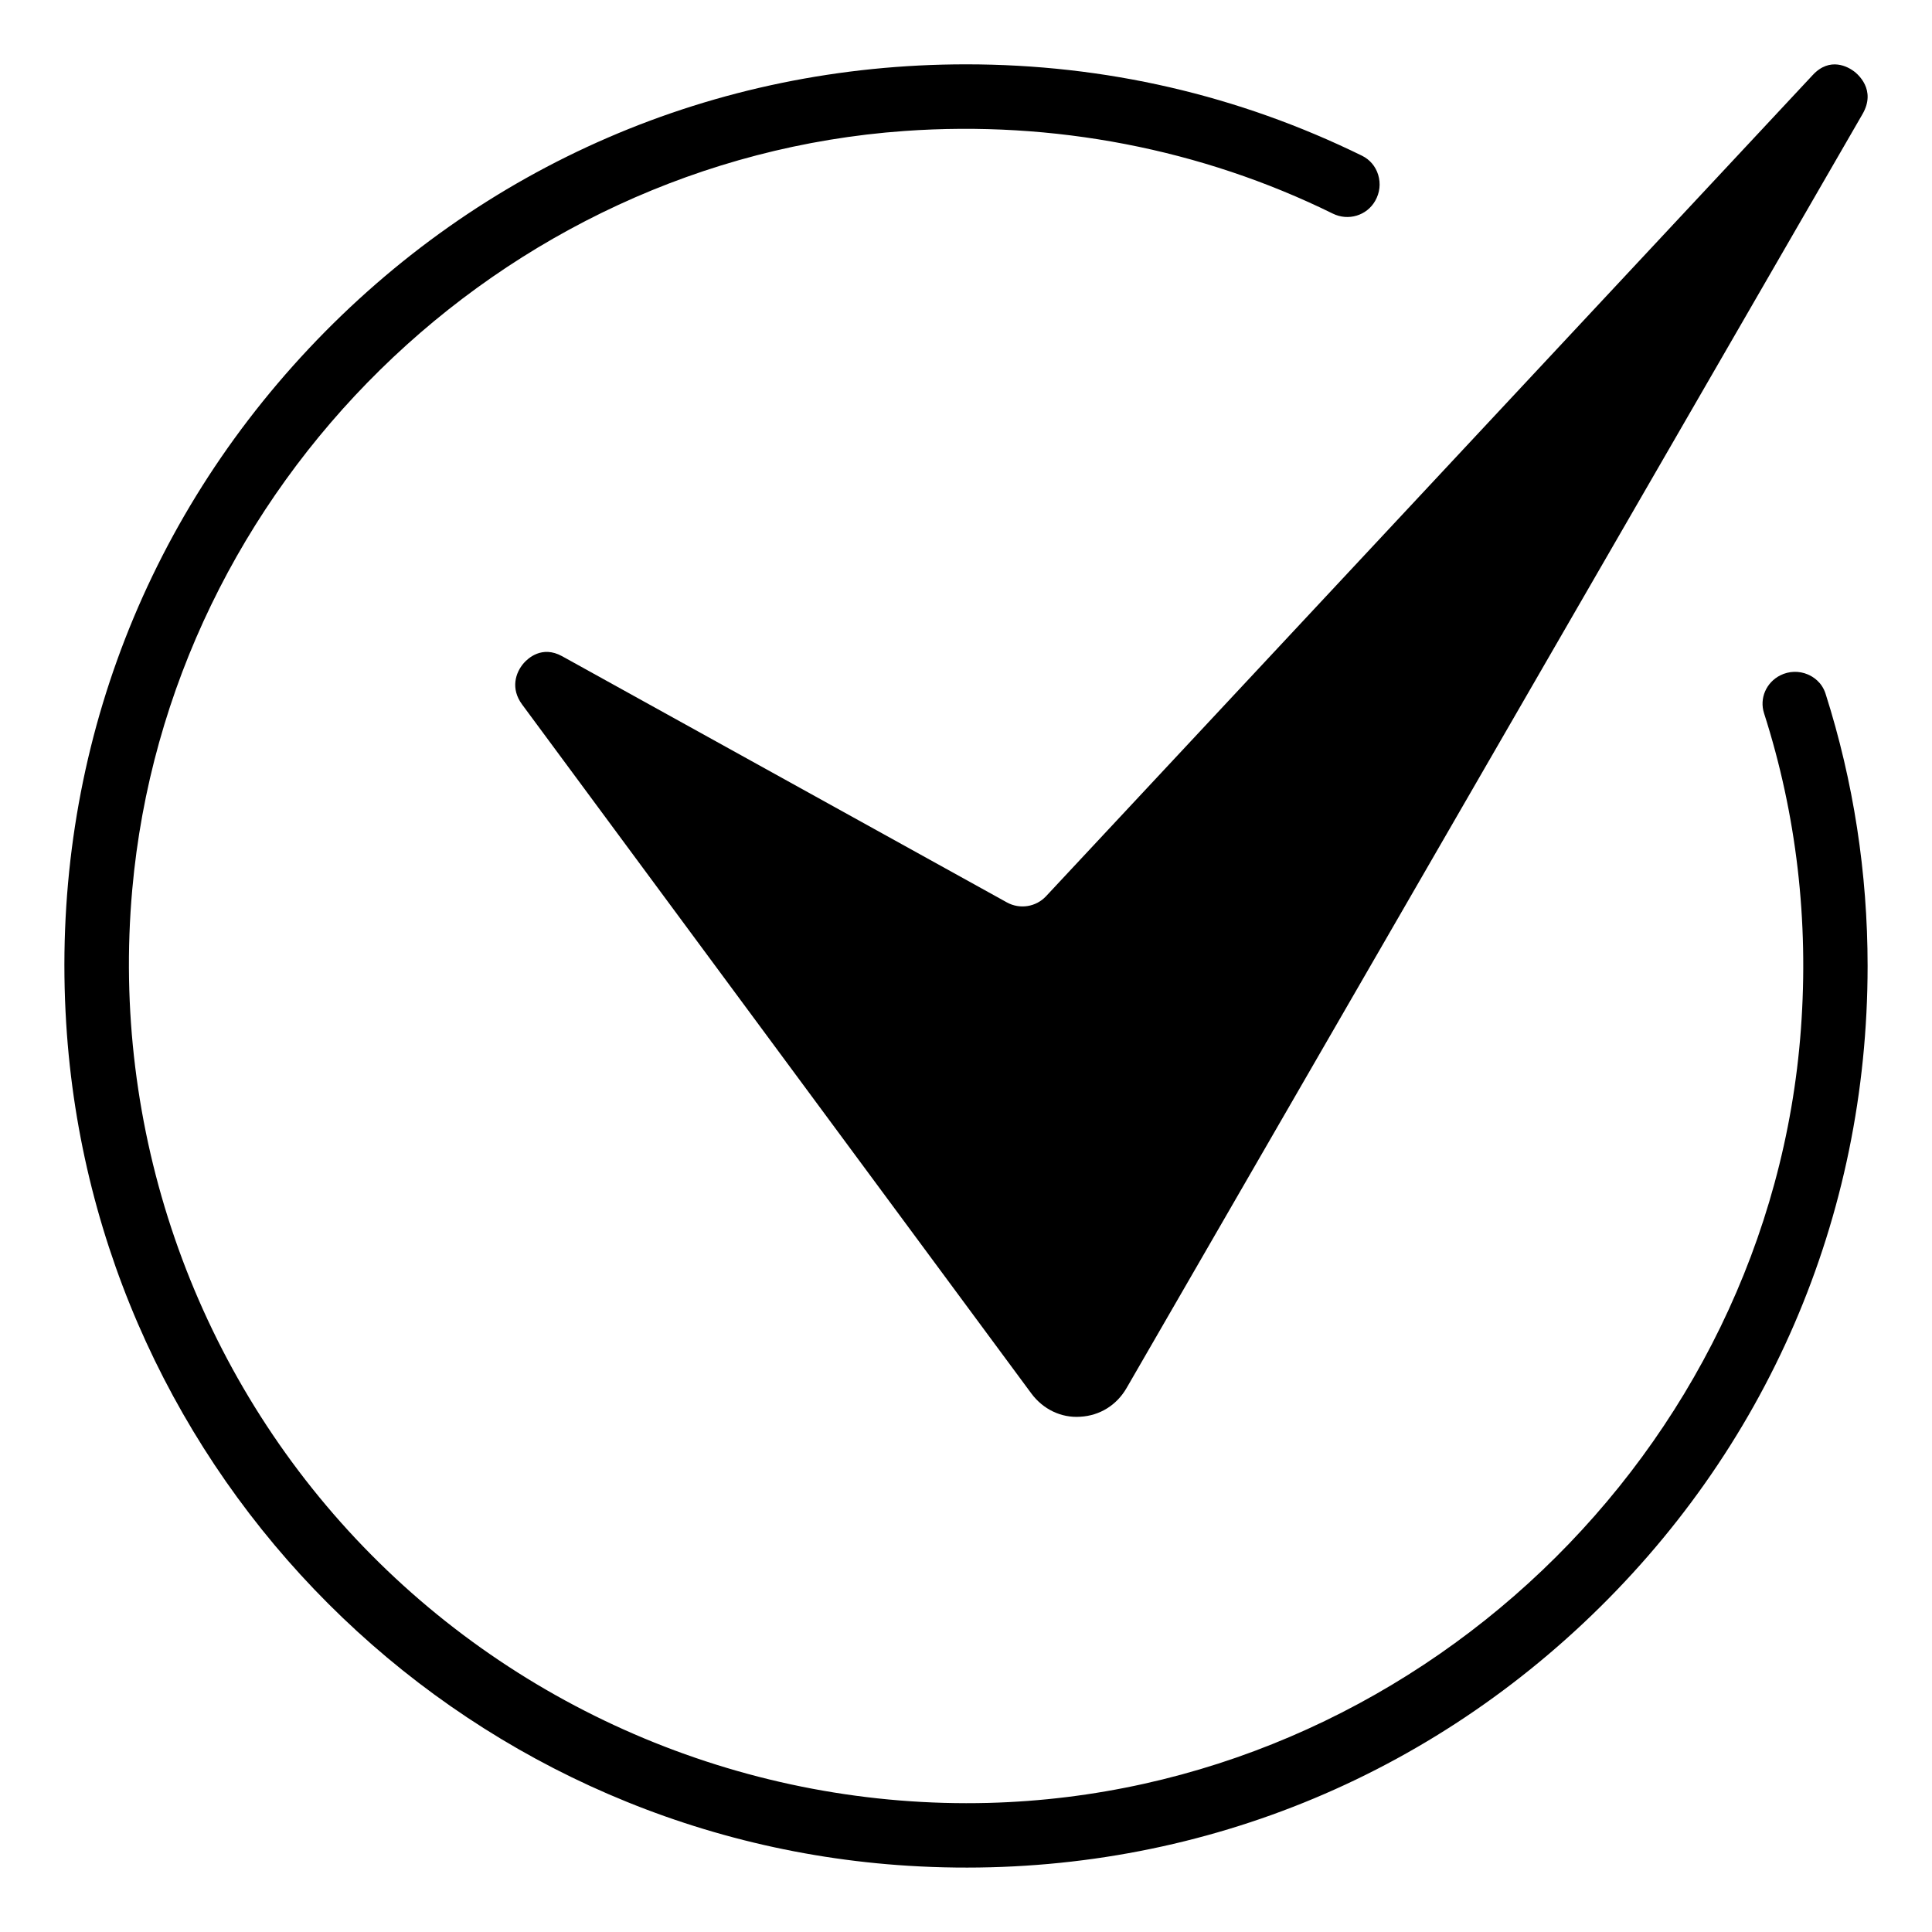 <svg id="Icons" viewBox="0 0 60 60" xmlns="http://www.w3.org/2000/svg"><path d="m57.569 2.209c-.161-.12-.732-.463-1.274.122l-23.809 25.502c-.314.336-.816.413-1.216.192l-13.813-7.646c-.627-.346-1.067.074-1.188.211-.264.301-.417.798-.054 1.289s15.814 21.396 15.814 21.396c.365.493.931.765 1.521.723.606-.034 1.131-.36 1.439-.895l22.852-39.558c.438-.757-.149-1.245-.271-1.336z"/><path d="m56.145 20.946c-.276-.118-.588-.107-.854.026-.441.221-.655.717-.507 1.178 1.007 3.139 1.393 6.438 1.145 9.809-.964 13.133-12.05 23.688-25.236 24.032-7.38.191-14.564-2.797-19.643-8.203-5.072-5.402-7.604-12.75-6.943-20.16 1.116-12.535 11.426-22.664 23.982-23.56 4.63-.329 9.225.558 13.303 2.566.48.237 1.056.061 1.315-.395.145-.253.176-.539.093-.812-.081-.262-.259-.471-.5-.59-3.842-1.884-7.98-2.839-12.3-2.839-7.811 0-15.058 3.135-20.407 8.825-5.346 5.69-8.023 13.133-7.537 20.963.87 14.043 12.115 25.288 26.157 26.158 7.825.484 15.273-2.19 20.962-7.537 5.69-5.35 8.825-12.597 8.825-20.407 0-2.888-.438-5.731-1.305-8.454-.117-.368-.396-.534-.551-.6z"/></svg>